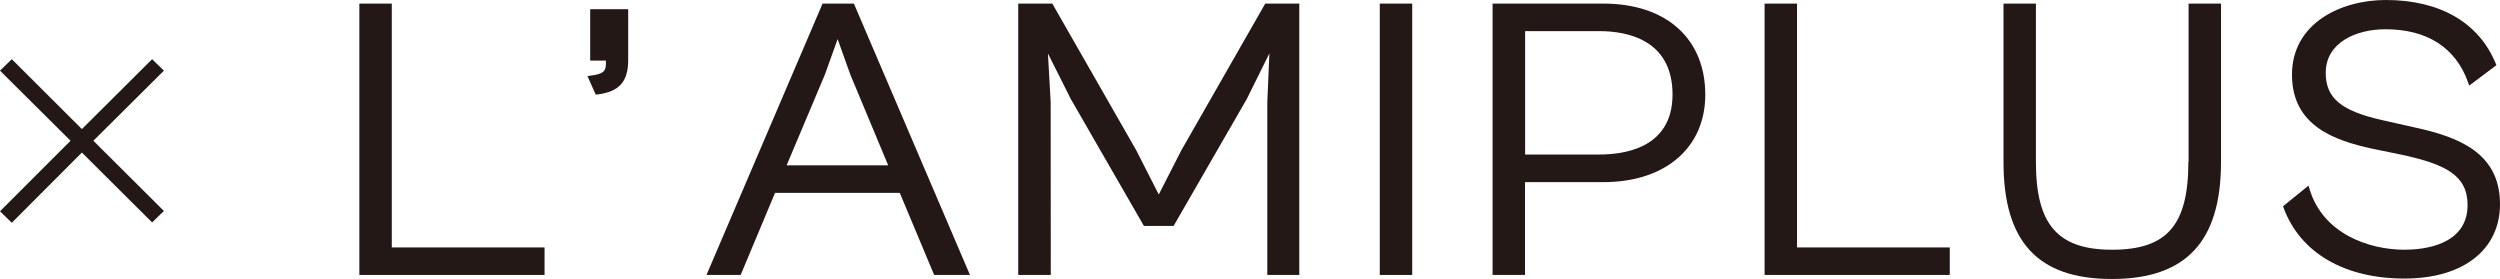 <?xml version="1.0" encoding="UTF-8"?><svg id="_レイヤー_2" xmlns="http://www.w3.org/2000/svg" viewBox="0 0 228.95 25.55"><defs><style>.cls-1{fill:#231815;stroke-width:0px;}</style></defs><g id="_レイヤー_1-2"><polygon class="cls-1" points="35.88 .33 32.91 .33 32.91 25.18 49.87 25.18 49.87 22.66 35.88 22.66 35.88 .33"/><path class="cls-1" d="M54.05,5.55h1.44v.27c0,.74-.28.96-1.42,1.11l-.27.04.76,1.7.15-.02c2-.25,2.82-1.17,2.82-3.16V.84h-3.48v4.71Z"/><path class="cls-1" d="M75.33.33l-10.63,24.85h3.13l3.15-7.52h11.42l3.15,7.52h3.28L78.2.33h-2.87ZM81.33,15.14h-9.29l3.5-8.3,1.17-3.26,1.17,3.27,3.46,8.29Z"/><polygon class="cls-1" points="108.19 13.76 106.12 17.81 104.05 13.75 96.37 .33 93.25 .33 93.25 25.18 96.23 25.18 96.22 9.35 95.97 4.9 98.06 9.06 104.7 20.59 104.76 20.69 107.48 20.69 114.19 9.05 116.25 4.89 116.06 9.36 116.06 25.18 118.99 25.18 118.99 .33 115.87 .33 108.19 13.76"/><rect class="cls-1" x="126.36" y=".33" width="2.97" height="24.85"/><path class="cls-1" d="M146.84.33h-10.15v24.85h2.97v-8.5h7.18c5.67,0,9.33-3.15,9.33-8.01,0-5.14-3.58-8.34-9.33-8.34ZM139.67,2.85h6.79c2.51,0,6.71.76,6.71,5.81s-4.69,5.49-6.71,5.49h-6.79V2.85Z"/><polygon class="cls-1" points="164.57 .33 161.6 .33 161.6 25.18 178.56 25.18 178.56 22.66 164.57 22.66 164.57 .33"/><path class="cls-1" d="M200.41,14.83c0,5.79-1.96,8.04-6.98,8.04s-6.98-2.33-6.98-8.04V.33h-2.97v14.51c0,7.31,3.15,10.71,9.92,10.71s10-3.4,10-10.71V.33h-2.97v14.51Z"/><path class="cls-1" d="M221.18,11.68l-3.07-.69c-3.73-.85-5.12-2.02-5.12-4.32,0-2.76,2.75-3.99,5.47-3.99,3.83,0,6.45,1.69,7.58,4.9l.09.26,2.49-1.87-.06-.15c-1.54-3.75-5.11-5.82-10.06-5.82-4.14,0-8.6,2.14-8.6,6.84s3.91,6.02,7.31,6.77l2.83.58c3.85.85,5.94,1.83,5.94,4.58,0,3.7-4.04,4.1-5.78,4.1-3.25,0-7.48-1.46-8.7-5.58l-.09-.29-2.33,1.89.05.14c1.52,4.12,5.56,6.48,11.07,6.48s8.75-2.74,8.75-6.81c0-4.68-3.74-6.14-7.77-7.02Z"/><polygon class="cls-1" points="13.93 5.42 7.5 11.82 1.08 5.42 0 6.47 6.46 12.89 0 19.35 1.08 20.4 7.5 13.97 13.93 20.37 15.01 19.32 8.55 12.89 15.01 6.47 13.93 5.42"/></g></svg>